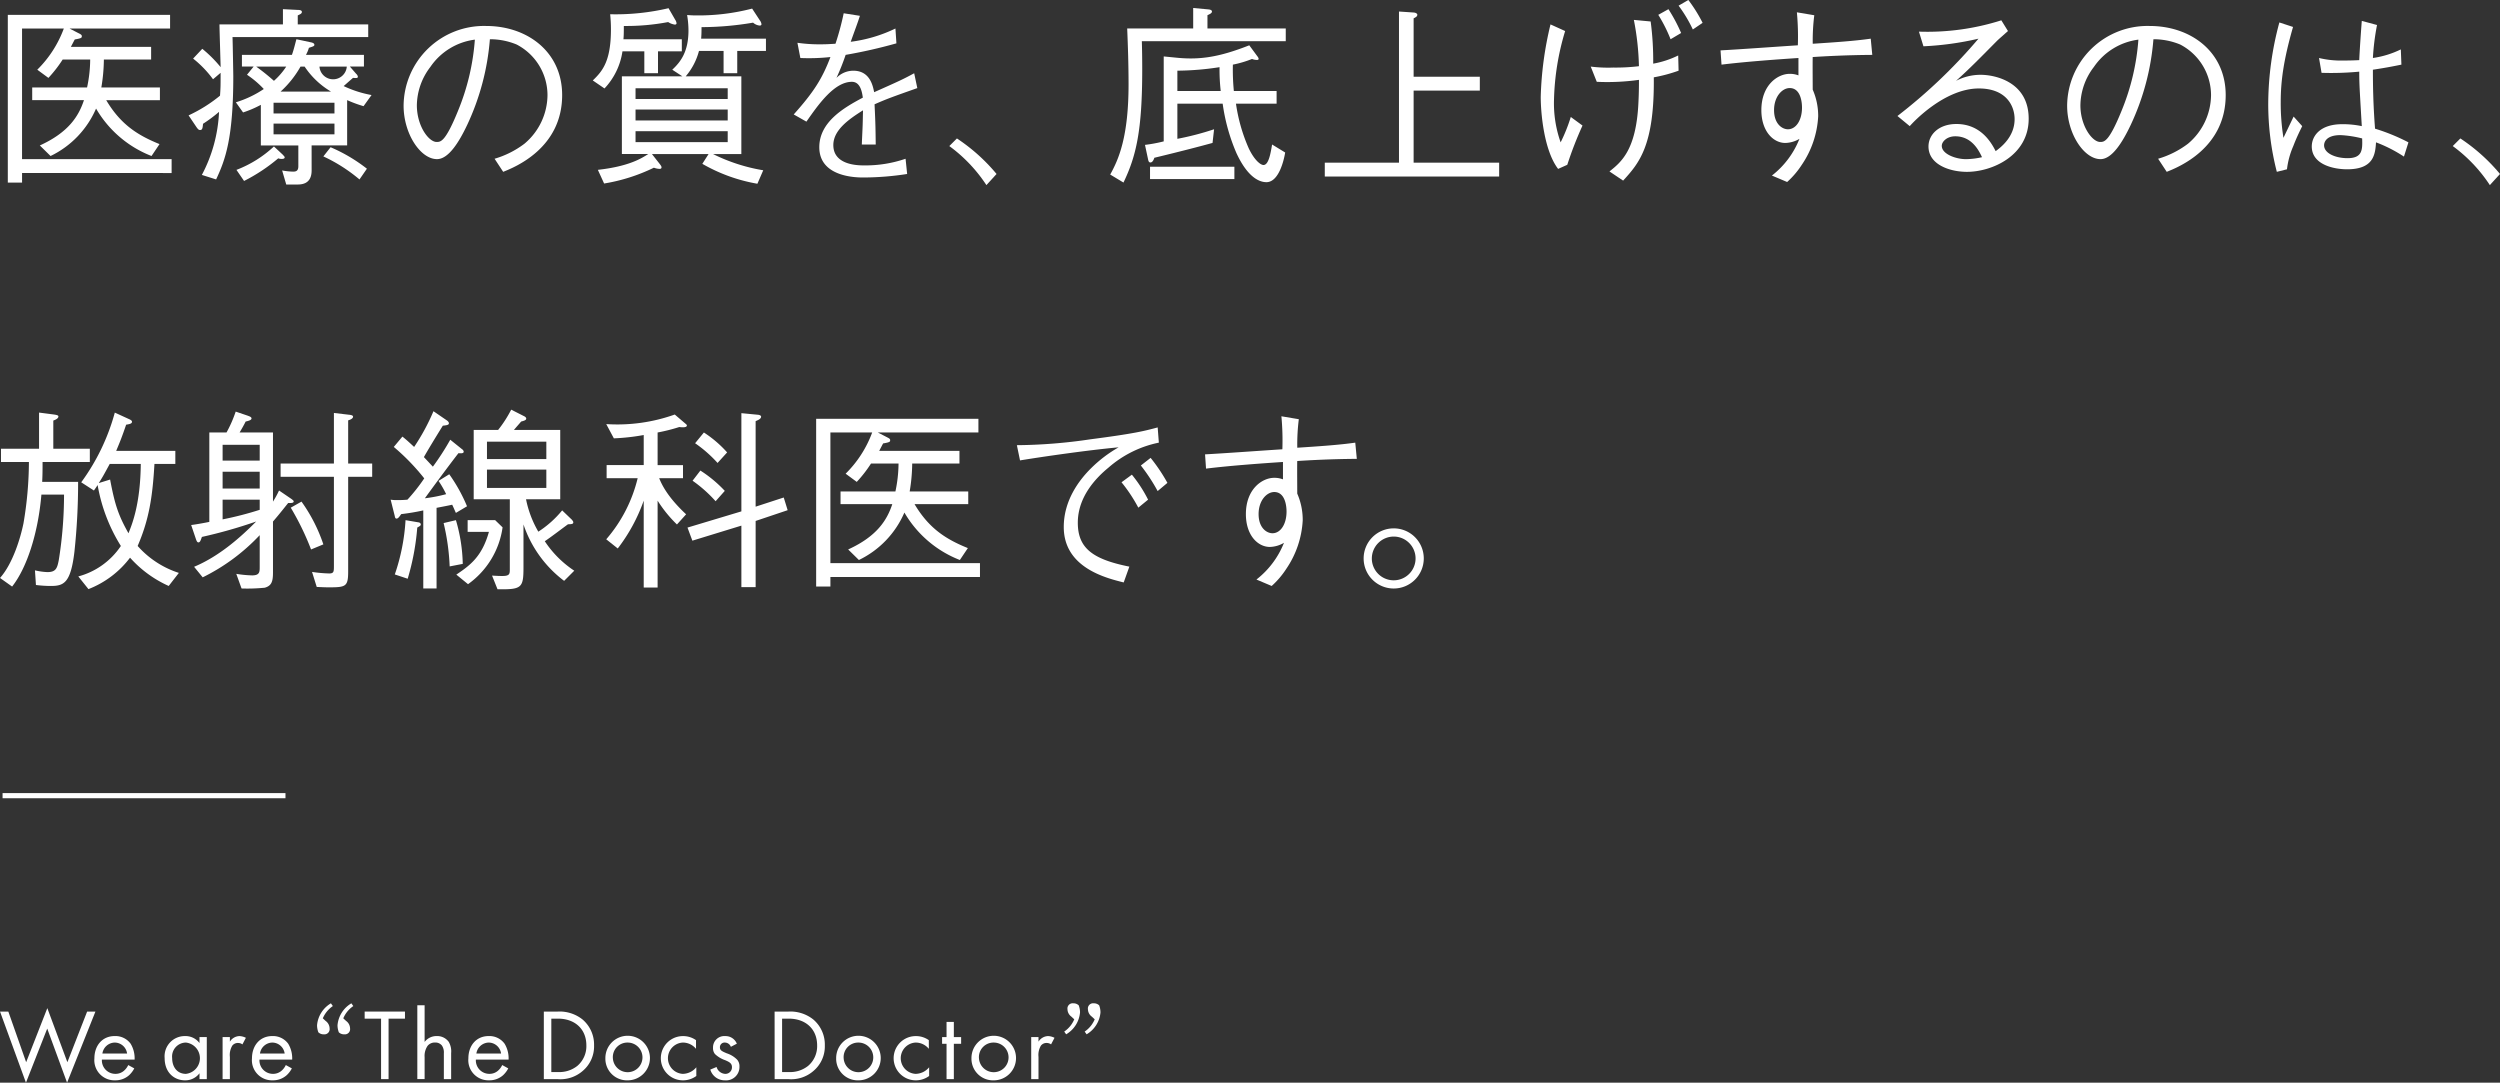 <svg xmlns="http://www.w3.org/2000/svg" width="486.03" height="210.484" viewBox="0 0 486.03 210.484">
  <rect x="0" y="0" width="486.03" height="210.484" fill="#333333" stroke="none"/>
  <g id="グループ_3925" data-name="グループ 3925" transform="translate(-133 -8850.812)">
    <g id="グループ_3536" data-name="グループ 3536" transform="translate(-1315.667 8627.343)">
      <path id="パス_8916" data-name="パス 8916" d="M1453.444,258.03v1.86h-2.771V227.281h31.547v2.657h-19.551l2.05,1.063c.266.151.342.266.342.418,0,.3,0,.417-1.367.645-.228.418-.418.8-.759,1.443h15.6v2.467h-9.186a34.218,34.218,0,0,1-.494,5.428h11.389v2.468h-10.44c2.771,4.669,6.036,6.794,10.364,8.541l-1.556,2.315a21.454,21.454,0,0,1-10.781-9.225,18.233,18.233,0,0,1-8.846,9.225l-2.088-2.05c5.581-2.544,7.555-5.694,8.579-8.807h-10.06V241.4h10.667a26.7,26.7,0,0,0,.608-5.428h-5.353a24.952,24.952,0,0,1-2.772,3.569l-2.164-1.594a21.873,21.873,0,0,0,5.163-8.01h-8.124v25.4h29.079v2.7Z" transform="translate(-0.488 -0.927)" fill="#fff"/>
      <path id="パス_8917" data-name="パス 8917" d="M1501.86,239.454a20.569,20.569,0,0,0-3.872-4.024l1.784-1.9a24.6,24.6,0,0,1,3.569,3.568c0-.189-.228-7.44-.228-8.314h12.338v-2.961l2.961.152c.228,0,.721.038.721.379,0,.3-.228.418-.8.683v1.746h13.7v2.468h-26.384c.038.911.152,7.25.152,7.591,0,12.11-1.556,16.286-3.34,20.082l-2.772-.873a28.788,28.788,0,0,0,3.341-12.261,27.758,27.758,0,0,1-3.112,2.316c-.076.8-.114,1.215-.57,1.215-.3,0-.455-.229-.683-.532l-1.557-2.315a28.509,28.509,0,0,0,6.112-3.834c.114-1.556.114-1.936.114-4.441Zm19.17,17.728c0,2.733-2.05,2.733-2.885,2.733h-2.05l-.8-2.733a14.014,14.014,0,0,0,2.125.228c.531,0,1.026-.114,1.026-1.026v-4.061h-7.289v-7.9a20.877,20.877,0,0,1-3.455,1.48l-1.4-1.974a20.306,20.306,0,0,0,5.428-2.581,18.709,18.709,0,0,0-3.265-2.772l1.291-1.594h-2.277v-2.277h9.718c.342-.911.684-2.354.873-3.037l2.847.608c.569.114.645.341.645.456,0,.266-.113.3-1.062.607a6.451,6.451,0,0,1-.569,1.367H1531.2v2.277h-2.733l1.214,1.4a1,1,0,0,1,.343.569c0,.341-.457.266-.949.228-1.519,1.328-1.67,1.48-1.823,1.594a21.727,21.727,0,0,0,5.428,1.747l-1.556,2.163a24.9,24.9,0,0,1-3.189-1.176v8.807h-6.909Zm-14.615-.114a22.335,22.335,0,0,0,7.289-4.556l1.708,1.595c.228.266.38.38.38.531,0,.3-.456.3-.57.3a1.711,1.711,0,0,1-.683-.114,33.959,33.959,0,0,1-6.644,4.4Zm3.834-20.081a42.425,42.425,0,0,1,3.454,2.771,13.792,13.792,0,0,0,2.392-2.771Zm15.222,7.023h-11.844V246.1h11.844Zm0,4.061h-11.844v2.088h11.844Zm-6.6-11.084a19.4,19.4,0,0,1-3.873,4.859h9.795a15.8,15.8,0,0,1-5.125-4.859Zm3.682,0a2.664,2.664,0,0,0,5.314,0Zm2.163,15.678a31.465,31.465,0,0,1,7.061,4.176l-1.443,2.088a31.3,31.3,0,0,0-7.022-4.479Z" transform="translate(-11.779 -0.573)" fill="#fff"/>
      <path id="パス_8918" data-name="パス 8918" d="M1570.023,255.953a17.947,17.947,0,0,0,5.808-2.923,12.464,12.464,0,0,0,4.48-9.452,11.106,11.106,0,0,0-6-9.833,13.5,13.5,0,0,0-5.2-1.025,48,48,0,0,1-4.4,16.627c-1.595,3.379-3.645,6.682-5.885,6.682-3.189,0-6.491-4.9-6.491-10.4a15.632,15.632,0,0,1,16.058-15.488c7.971,0,14.767,5.011,14.767,13.438,0,10.325-9.188,14.008-11.465,14.919Zm-12.489-17.842a12.469,12.469,0,0,0-2.62,7.44c0,4.062,2.316,7.137,3.834,7.137.8,0,1.708,0,4.176-6.074a44.837,44.837,0,0,0,3.265-13.818A12.389,12.389,0,0,0,1557.533,238.111Z" transform="translate(-25.204 -1.622)" fill="#fff"/>
      <path id="パス_8919" data-name="パス 8919" d="M1606.7,233.965a13.326,13.326,0,0,1-3.493,7.212l-2.277-1.556c1.9-1.822,3.53-3.759,3.53-9.946a28.037,28.037,0,0,0-.151-2.923,45.057,45.057,0,0,0,11.35-1.177l1.29,2.24a1.519,1.519,0,0,1,.266.683c0,.266-.3.266-.342.266a3.212,3.212,0,0,1-1.29-.494,43.47,43.47,0,0,1-8.617.76c0,.873,0,1.822-.076,2.581h11.35v2.354h-4.631v4.251h-2.658v-4.251Zm26.231,25.738a32.45,32.45,0,0,1-10.705-3.872l1.216-1.9h-11.01l1.519,1.936c.228.3.341.455.341.645,0,.3-.266.3-.418.3a3.445,3.445,0,0,1-1.062-.229,34.948,34.948,0,0,1-9.68,3.075l-1.215-2.657c6.074-.683,8.5-2.24,9.795-3.074h-5.125V238.824h11.768l-1.973-1.29c1.632-1.519,3.151-3.493,3.151-7.631a18.081,18.081,0,0,0-.266-3c.646.038.949.076,1.785.076a41.5,41.5,0,0,0,10.857-1.328l1.518,2.315a1.544,1.544,0,0,1,.3.721c0,.152-.114.266-.342.266a2.237,2.237,0,0,1-1.291-.569,60.436,60.436,0,0,1-10.022.873c0,1.367-.039,1.747-.076,2.24h12.6v2.392h-5.581v4.327h-2.657v-4.327h-4.783a12.457,12.457,0,0,1-2.581,4.935h10.819v15.109h-5.5a34.566,34.566,0,0,0,9.756,3.151Zm-5.77-16.475v-2.088h-17.918v2.088Zm0,4.176v-2.126h-17.918V247.4Zm0,4.214v-2.126h-17.918v2.126Z" transform="translate(-37.019 -0.512)" fill="#fff"/>
      <path id="パス_8920" data-name="パス 8920" d="M1674.593,258.122a56.008,56.008,0,0,1-8.5.683c-1.214,0-8.579,0-8.579-5.884,0-4.935,4.822-7.707,8.466-9.643-.151-1.025-.456-3.074-2.126-3.074-3.416,0-6.491,4.366-8.845,7.744l-2.467-1.4c3.872-4.328,5.543-6.947,7.137-11.161a38.913,38.913,0,0,1-5.847.19l-.569-2.961a29.74,29.74,0,0,0,4.4.3c1.442,0,2.24-.076,3-.114a52.83,52.83,0,0,0,1.594-5.923l3.151.493c-.418,1.329-.835,2.392-1.784,5.049a28.048,28.048,0,0,0,8.693-2.581l.19,2.885a97.936,97.936,0,0,1-9.87,2.24,45.838,45.838,0,0,1-1.785,4.479,4.6,4.6,0,0,1,3.265-1.4c3.227,0,3.8,2.885,4.062,4.176,4.783-2.126,5.618-2.505,7.782-3.682l.608,2.885c-4.821,1.708-5.808,2.05-8.313,3.151.19,3.91.19,4.859.228,7.82h-2.7c0-.342.076-1.784.114-2.7.076-1.557.076-2.582.114-3.948-2.924,1.822-5.77,3.91-5.77,6.757,0,3.644,4.176,3.949,5.808,3.949a24,24,0,0,0,8.237-1.291Z" transform="translate(-49.566 -0.829)" fill="#fff"/>
      <path id="パス_8921" data-name="パス 8921" d="M1693.989,259.029a35.434,35.434,0,0,1,7.706,6.91l-1.974,2.163a29.28,29.28,0,0,0-7.212-7.592Z" transform="translate(-59.284 -8.645)" fill="#fff"/>
      <path id="パス_8922" data-name="パス 8922" d="M1739.984,231.979c.039,1.176.077,3.113.077,5.5,0,11.882-1.177,16.855-3.645,21.98l-2.581-1.556c1.671-3,3.569-7.4,3.569-17.538,0-3.607-.114-7.213-.266-10.857h12.831v-3.986l2.847.266c.569.038.8.19.8.418,0,.3-.3.456-.873.721v2.582h15.222v2.467Zm24.219,27.408c-1.291,0-3.607-.835-5.846-5.694a37.017,37.017,0,0,1-2.657-9.566h-8.807v6.832a55.294,55.294,0,0,0,7.137-1.86l-.3,2.657c-2.353.645-5.808,1.556-11.312,2.885-.076.227-.3.911-.759.911-.3,0-.38-.228-.456-.569l-.607-2.847a28.62,28.62,0,0,0,3.644-.683V234.94l2.7.266c4.4.418,8.161-.152,13.932-2.43l1.594,2.164a1.018,1.018,0,0,1,.228.455c0,.229-.265.229-.341.229a2.772,2.772,0,0,1-.949-.19,20.694,20.694,0,0,1-3.72,1.1,43.316,43.316,0,0,0,.189,5.125h8.313v2.468h-7.9a32.987,32.987,0,0,0,2.505,8.731c1.1,2.277,2.278,3.189,2.847,3.189,1.026,0,1.4-2.392,1.67-3.986l2.543,1.556C1767.62,255.059,1766.632,259.387,1764.2,259.387Zm-22.625-.608v-2.391h16.4v2.391Zm13.515-21.752a55.429,55.429,0,0,1-8.2.683v3.948h8.427A36.848,36.848,0,0,1,1755.092,237.027Z" transform="translate(-69.331 -0.5)" fill="#fff"/>
      <path id="パス_8923" data-name="パス 8923" d="M1788.952,258.506v-2.7h14.425V226.428l2.81.19c.265,0,.759.114.759.456,0,.3-.266.455-.722.683v11.35h12.869v2.7h-12.869v14.008h16.628v2.7Z" transform="translate(-82.731 -0.719)" fill="#fff"/>
      <path id="パス_8924" data-name="パス 8924" d="M1847.8,256.306c-2.734-3.569-3.379-10.782-3.379-14.008a66.7,66.7,0,0,1,1.9-14.084l2.846,1.29A49.708,49.708,0,0,0,1847,242.867a22.731,22.731,0,0,0,1.291,8.276,32.705,32.705,0,0,0,1.974-4.935l2.278,1.67a71.542,71.542,0,0,0-2.961,7.63Zm17.993-28.661a58.135,58.135,0,0,1,.494,8.2,18.215,18.215,0,0,0,4.858-1.594l.077,2.961a29.882,29.882,0,0,1-4.821,1.291c.151,13.362-2.923,16.741-5.96,20.081l-2.658-1.785c2.24-1.784,5.163-4.1,5.619-13.172.114-2.088.114-3.683.114-4.632a44.369,44.369,0,0,1-8.2.38l-1.176-2.961a27.145,27.145,0,0,0,4.4.19,37.451,37.451,0,0,0,4.973-.266,52.373,52.373,0,0,0-.987-9Zm3.455-2.392a31.689,31.689,0,0,1,2.467,4.631l-2.05,1.215a29.211,29.211,0,0,0-2.392-4.745Zm3.872-1.784a28.431,28.431,0,0,1,2.771,4.441l-1.9,1.29a26.623,26.623,0,0,0-2.771-4.631Z" transform="translate(-96.217)" fill="#fff"/>
      <path id="パス_8925" data-name="パス 8925" d="M1908.832,227.2a39.575,39.575,0,0,0-.3,5.543c4.1-.266,8.086-.532,11.275-.988l.3,3.152c-5.2.038-9.149.266-11.579.417-.038.987,0,5.429,0,6.34a12.743,12.743,0,0,1,1.063,5.2,18.439,18.439,0,0,1-3.189,9.415,16.474,16.474,0,0,1-2.847,3.341l-2.961-1.253a16.908,16.908,0,0,0,5.353-7.137,5.7,5.7,0,0,1-2.733.8c-2.391,0-4.669-2.316-4.669-6.378,0-4.9,3.189-7.06,5.5-7.06a4.578,4.578,0,0,1,1.708.3v-3.379c-4.061.266-10.363.721-14.957,1.29l-.19-2.771c4.176-.228,10.857-.721,15.033-.987a51.054,51.054,0,0,0-.19-6.416Zm-7.82,18.449c0,2.658,1.556,3.721,2.7,3.721,1.557,0,2.733-1.746,2.733-4.214,0-1.253-.342-3.8-2.392-3.8C1902.606,241.358,1901.012,242.99,1901.012,245.647Z" transform="translate(-107.447 -0.768)" fill="#fff"/>
      <path id="パス_8926" data-name="パス 8926" d="M1940.225,230.887a47.445,47.445,0,0,0,16.019-2.2l1.292,2.087c-.343.3-1.861,1.633-2.127,1.9-3.454,3.492-5.466,5.543-7.971,7.782a10.246,10.246,0,0,1,4.783-1.177c2.809,0,9.339,1.367,9.339,8.541,0,7.213-7.175,10.326-12,10.326-3.265,0-7.479-1.367-7.479-4.936,0-2.277,1.975-4.365,5.429-4.365,4.9,0,6.909,3.872,7.63,5.276,1.026-.759,3.683-2.771,3.683-6.225,0-2.582-1.633-5.96-6.947-5.96-6.681,0-12.831,6.606-13.438,7.327l-2.392-1.974a102.967,102.967,0,0,0,15.754-15.033,58.787,58.787,0,0,1-10.7,1.48Zm7.062,20.348c-1.6,0-2.62,1.025-2.62,1.86,0,1.595,2.733,2.582,4.669,2.582a14.6,14.6,0,0,0,3.151-.38C1951.917,254.081,1950.55,251.235,1947.286,251.235Z" transform="translate(-118.494 -1.268)" fill="#fff"/>
      <path id="パス_8927" data-name="パス 8927" d="M1997.321,255.953a17.945,17.945,0,0,0,5.808-2.923,12.464,12.464,0,0,0,4.48-9.452,11.106,11.106,0,0,0-6-9.833,13.5,13.5,0,0,0-5.2-1.025,48,48,0,0,1-4.4,16.627c-1.594,3.379-3.644,6.682-5.884,6.682-3.189,0-6.491-4.9-6.491-10.4a15.632,15.632,0,0,1,16.058-15.488c7.971,0,14.767,5.011,14.767,13.438,0,10.325-9.186,14.008-11.464,14.919Zm-12.489-17.842a12.468,12.468,0,0,0-2.62,7.44c0,4.062,2.316,7.137,3.834,7.137.8,0,1.708,0,4.176-6.074a44.837,44.837,0,0,0,3.265-13.818A12.388,12.388,0,0,0,1984.832,238.111Z" transform="translate(-129.09 -1.622)" fill="#fff"/>
      <path id="パス_8928" data-name="パス 8928" d="M2032.958,258.18a52.93,52.93,0,0,1-1.67-13.325,61.077,61.077,0,0,1,2.164-15.716l2.657.873c-1.86,6.492-2.392,10.553-2.392,14.577a42.478,42.478,0,0,0,.531,6.985c.3-.646,1.708-3.569,1.975-4.138l1.67,1.86c-.38.8-.988,1.936-1.747,3.91a15.691,15.691,0,0,0-1.214,4.48Zm24.713-2.961a27.439,27.439,0,0,0-5.428-2.772c-.152,2.354-.456,5.239-5.618,5.239-2.7,0-6.871-.949-6.871-4.442,0-1.973,1.556-4.327,5.922-4.327a18.148,18.148,0,0,1,3.8.379c-.418-7.25-.494-8.086-.494-10.591a58.326,58.326,0,0,1-7.327.228l-.494-2.885a18.034,18.034,0,0,0,4.746.493c1.518,0,2.241-.038,3.075-.076.076-1.823.3-5.087.494-7.631l2.961.8a47.028,47.028,0,0,0-.8,6.415,18.271,18.271,0,0,0,5.428-1.67l.114,2.961c-1.328.266-2.771.57-5.542.988,0,2.732.038,6.605.418,11.464a37.893,37.893,0,0,1,6.491,2.657Zm-12.337-4.176c-2.847,0-3.189,1.443-3.189,1.975,0,1.556,2.2,2.505,4.555,2.505,2.885,0,2.924-1.595,2.848-3.834A21.114,21.114,0,0,0,2045.334,251.043Z" transform="translate(-141.649 -1.305)" fill="#fff"/>
      <path id="パス_8929" data-name="パス 8929" d="M2080.162,259.029a35.445,35.445,0,0,1,7.706,6.91l-1.974,2.163a29.275,29.275,0,0,0-7.212-7.592Z" transform="translate(-153.171 -8.645)" fill="#fff"/>
      <path id="パス_8930" data-name="パス 8930" d="M1456.943,339.048c0,.987,0,2.505-.076,3.872h6.985a125.356,125.356,0,0,1-.721,13.628c-.721,6.074-2.088,6.605-4.593,6.605a23.562,23.562,0,0,1-2.885-.189l-.19-2.847a12.622,12.622,0,0,0,2.429.341c1.671,0,1.9-.8,2.2-2.315a80.382,80.382,0,0,0,1.025-12.755h-4.4c-.646,7.592-2.848,14.273-5.695,17.88l-2.353-1.67c2.505-2.81,3.986-7.82,4.556-10.591a72.089,72.089,0,0,0,1.063-11.958h-5.428v-2.582h7.4v-7.023l2.923.38c.759.114.835.228.835.379,0,.418-.608.646-.987.8v5.466h7.1v2.582Zm24.523,24.105a22.314,22.314,0,0,1-7.517-5.5,18.588,18.588,0,0,1-8.085,6.113l-1.974-2.467a14.453,14.453,0,0,0,8.276-5.922,32.832,32.832,0,0,1-4.518-11.844c-.265.418-.379.569-.721,1.063L1464.458,343a41.176,41.176,0,0,0,6.53-13.553l2.734,1.253c.341.152.607.3.607.531,0,.38-.494.456-1.139.57-.8,2.354-1.215,3.379-1.935,5.087h11.5v2.543h-4.061c-.38,6.53-1.063,10.82-3.265,15.944a18.139,18.139,0,0,0,8.01,5.238ZM1470,339.427c-1.176,2.164-1.291,2.392-2.125,3.72l2.2-.683c.911,4.859,1.6,6.947,3.569,10.44.721-1.784,2.316-5.694,2.392-13.476Z" transform="translate(0 -25.765)" fill="#fff"/>
      <path id="パス_8931" data-name="パス 8931" d="M1501.3,333.254h3.341a24.178,24.178,0,0,0,1.784-4.062l2.354.8c.265.114.721.228.721.531s-.494.456-1.139.607c-.456.911-.8,1.481-1.177,2.126h6.491v13.438a17.064,17.064,0,0,0,1.177-2.163l2.392,1.632c.3.228.456.341.456.493,0,.38-.721.3-1.063.3-.379.455-1.67,2.125-2.961,3.606v9.908c0,1.746-.265,2.581-1.594,2.961a34.248,34.248,0,0,1-4.518.151l-1.024-2.847a21.554,21.554,0,0,0,3.074.3c1.48,0,1.48-.683,1.48-1.67v-6.15a38.533,38.533,0,0,1-11.084,8.2l-1.67-2.05c4.973-2.087,9.148-5.846,12.071-8.807a93.984,93.984,0,0,1-10.554,3c-.265.759-.379,1.063-.683,1.063-.228,0-.341-.266-.455-.57l-.949-2.809c.721-.076,2.657-.418,3.53-.608Zm9.794,2.392h-7.212v3.075h7.212Zm0,5.238h-7.212v3.265h7.212Zm-7.212,9.263a65.1,65.1,0,0,0,7.212-1.86v-1.974h-7.212Zm17.386,10.213a25.59,25.59,0,0,0,3.341.3c.911,0,.911-.379.911-1.518V341.871h-10.364V339.29h10.364v-9.833l2.885.342c.418.038.836.114.836.38,0,.379-.57.607-.949.721v8.39h4.669v2.581h-4.669v18.374c0,2.923-.418,3.113-3.645,3.113-.645,0-.8,0-2.467-.076Zm-2.05-13.667a31.375,31.375,0,0,1,4.252,8.314l-2.392.988a52.208,52.208,0,0,0-3.948-8.124Z" transform="translate(-11.937 -25.704)" fill="#fff"/>
      <path id="パス_8932" data-name="パス 8932" d="M1551.3,333.929c.76.608,1.178.988,2.278,2.013a40.992,40.992,0,0,0,3.759-6.947l2.657,1.823c.3.227.341.417.341.531,0,.266-.266.379-1.177.456-1.747,2.809-3,4.9-3.682,6.112.114.114,1.177,1.253,1.746,1.86a50.815,50.815,0,0,0,3.379-5.238l2.315,1.86a.659.659,0,0,1,.3.455c0,.38-.531.342-1.024.3-2.2,2.847-4.708,6.264-6.53,8.769a29.009,29.009,0,0,0,4.138-.8,18.958,18.958,0,0,0-1.48-2.581l2.087-1.291a31.731,31.731,0,0,1,3.454,6.226l-2.164,1.29c-.114-.228-.455-1.063-.721-1.594-.455.114-2.62.531-3.037.607v15.678h-2.582V348.279a42.391,42.391,0,0,1-4.29.721c-.379.532-.606.873-.911.873-.227,0-.3-.228-.342-.493l-.8-3.189a6.389,6.389,0,0,0,1.328.076,16.249,16.249,0,0,0,1.937-.076,34.489,34.489,0,0,0,3.264-4.138,41.82,41.82,0,0,0-5.922-6.112Zm-1.48,26.8a39.29,39.29,0,0,0,2.088-10.553l2.468.418c.075,0,.493.076.493.418,0,.227-.151.3-.683.607a47.454,47.454,0,0,1-1.86,9.945Zm11.882-10.553a32.088,32.088,0,0,1,1.329,8.5l-2.544.493a43.238,43.238,0,0,0-1.177-8.427Zm7.63,0,1.443,1.4a16.344,16.344,0,0,1-6.719,11.047l-2.277-1.86c2.581-1.747,4.973-3.417,6.34-8.314h-4.139v-2.277Zm6-4.062a20.421,20.421,0,0,0,2.392,6.3,19.927,19.927,0,0,0,4.632-4.138l1.9,1.823c0,.038.266.266.266.493,0,.3-.228.379-1.026.379-1.252.911-3.226,2.43-4.516,3.3a20.151,20.151,0,0,0,5.732,5.732l-1.974,1.974a22.763,22.763,0,0,1-7.9-10.97v8.276c0,4.061-.3,4.4-5.049,4.327l-1.063-2.657c1.366.076,1.519.076,2.012.076,1.367,0,1.443-.379,1.443-1.253V346.115h-7.022V332.639h4.745a22.991,22.991,0,0,0,2.544-3.948l2.543,1.29c.151.076.379.228.379.456,0,.3-.418.418-.987.569-.38.456-1.1,1.253-1.4,1.633h9v13.476Zm3.948-11.2h-11.541V338.3h11.541Zm0,5.428h-11.541v3.568h11.541Z" transform="translate(-24.399 -25.582)" fill="#fff"/>
      <path id="パス_8933" data-name="パス 8933" d="M1618.589,332.289a34.434,34.434,0,0,1-4.214,1.063v6.34h4.936v2.543h-4.632c.418,1.026,1.48,3.531,5.239,7.023l-1.784,1.975a24.856,24.856,0,0,1-3.759-4.632v16.893h-2.7V346.6a33.514,33.514,0,0,1-5.048,9.3l-2.24-1.785a28.237,28.237,0,0,0,6.112-11.882h-6.037v-2.543h7.213v-5.846a41.7,41.7,0,0,1-5.807.646l-1.48-2.772a33.219,33.219,0,0,0,13.324-1.86l2.088,1.784c.151.114.265.228.265.341C1620.069,332.479,1618.931,332.327,1618.589,332.289Zm14.844,18.26v12.869h-2.772V351.459l-9.528,2.923-.949-2.543,10.477-3.151V329.594l3.113.3c.151,0,.721.076.721.38,0,.417-.531.645-1.063.873v16.627l5.465-1.784.76,2.467Zm-7.782-3.834a25.8,25.8,0,0,0-4.479-3.986l1.518-1.975a24.5,24.5,0,0,1,4.746,3.949Zm.379-7.441a24.814,24.814,0,0,0-4.365-3.834l1.708-2.088a22.227,22.227,0,0,1,4.518,3.872Z" transform="translate(-37.861 -25.801)" fill="#fff"/>
      <path id="パス_8934" data-name="パス 8934" d="M1661.077,361.8v1.86h-2.772V331.048h31.546v2.657H1670.3l2.05,1.063c.266.152.342.266.342.418,0,.3,0,.418-1.366.646-.229.417-.418.8-.76,1.443h15.6v2.467h-9.187a34.187,34.187,0,0,1-.494,5.428h11.389v2.467h-10.44c2.772,4.669,6.037,6.8,10.364,8.541l-1.556,2.316a21.454,21.454,0,0,1-10.781-9.225,18.236,18.236,0,0,1-8.846,9.225l-2.088-2.05c5.58-2.544,7.555-5.695,8.58-8.808h-10.06V345.17h10.667a26.7,26.7,0,0,0,.608-5.428h-5.353a24.884,24.884,0,0,1-2.771,3.569l-2.163-1.595a21.864,21.864,0,0,0,5.162-8.01h-8.123v25.4h29.078v2.7Z" transform="translate(-50.968 -26.155)" fill="#fff"/>
      <path id="パス_8935" data-name="パス 8935" d="M1709.862,336.709a101.214,101.214,0,0,0,14.274-1.139c8.465-1.1,10.44-1.594,13.1-2.315l.228,2.961a21.317,21.317,0,0,0-9.794,4.859c-2.316,1.9-5.96,5.58-5.96,10.705,0,4.9,2.809,7.1,10.022,8.541l-1.1,3.075c-3.492-.873-11.654-2.885-11.654-10.782,0-5.125,2.924-9.073,5.353-11.464a25.364,25.364,0,0,1,5.314-4.024c-5.884.531-15.032,1.86-19.171,2.543Zm22.359,5.733a26.419,26.419,0,0,1,3.151,4.859l-1.9,1.556a29.938,29.938,0,0,0-3.265-4.935Zm3.645-3.265a33.993,33.993,0,0,1,3.264,4.859l-1.9,1.595a35.367,35.367,0,0,0-3.264-4.973Z" transform="translate(-63.503 -26.692)" fill="#fff"/>
      <path id="パス_8936" data-name="パス 8936" d="M1776.43,330.965a39.606,39.606,0,0,0-.3,5.543c4.1-.266,8.086-.531,11.274-.987l.3,3.151c-5.2.038-9.149.266-11.579.418-.038.987,0,5.428,0,6.34a12.742,12.742,0,0,1,1.063,5.2,18.435,18.435,0,0,1-3.189,9.415,16.454,16.454,0,0,1-2.847,3.34l-2.962-1.252a16.919,16.919,0,0,0,5.353-7.137,5.7,5.7,0,0,1-2.734.8c-2.391,0-4.669-2.315-4.669-6.377,0-4.9,3.189-7.061,5.5-7.061a4.575,4.575,0,0,1,1.708.3v-3.379c-4.062.266-10.364.721-14.957,1.29l-.19-2.771c4.176-.229,10.857-.721,15.032-.987a51.055,51.055,0,0,0-.19-6.416Zm-7.82,18.45c0,2.657,1.557,3.72,2.7,3.72,1.556,0,2.733-1.746,2.733-4.214,0-1.253-.342-3.8-2.392-3.8C1770.2,345.125,1768.61,346.757,1768.61,349.415Z" transform="translate(-75.257 -25.996)" fill="#fff"/>
      <path id="パス_8937" data-name="パス 8937" d="M1810.624,365.032a5.846,5.846,0,1,1-5.846-5.846A5.84,5.84,0,0,1,1810.624,365.032Zm-10.1,0a4.252,4.252,0,1,0,4.252-4.252A4.269,4.269,0,0,0,1800.526,365.032Z" transform="translate(-85.158 -32.996)" fill="#fff"/>
    </g>
    <g id="グループ_3537" data-name="グループ 3537" transform="translate(-1342.281 8498.845)">
      <path id="パス_8938" data-name="パス 8938" d="M1476.9,550.076l3.466,9.845,4.115-10.514,3.9,10.514,3.839-9.845h1.614l-5.513,13.822-3.859-10.514-4.135,10.514-5.041-13.822Z" transform="translate(0 -1.447)" fill="#fff"/>
      <path id="パス_8939" data-name="パス 8939" d="M1529.781,569.531a4.895,4.895,0,0,1-1,1.319,3.966,3.966,0,0,1-2.717,1,3.911,3.911,0,0,1-4.037-4.273c0-2.441,1.5-4.332,3.958-4.332a3.655,3.655,0,0,1,3.091,1.5,5.489,5.489,0,0,1,.768,3.071h-6.36a2.617,2.617,0,0,0,2.6,2.776,2.485,2.485,0,0,0,1.674-.59,3.254,3.254,0,0,0,.846-1.122Zm-1.4-2.894a2.446,2.446,0,0,0-2.4-2.127,2.483,2.483,0,0,0-2.4,2.127Z" transform="translate(-28.393 -9.856)" fill="#fff"/>
      <path id="パス_8940" data-name="パス 8940" d="M1563.6,563.447h1.417v8.171H1563.6v-1.142a3.447,3.447,0,0,1-2.8,1.378c-2.068,0-3.977-1.457-3.977-4.332a3.927,3.927,0,0,1,3.977-4.273,3.381,3.381,0,0,1,2.8,1.359Zm-5.316,4.076c0,1.752.985,3.071,2.678,3.071a3.061,3.061,0,0,0,0-6.084A2.716,2.716,0,0,0,1558.284,567.523Z" transform="translate(-49.534 -9.856)" fill="#fff"/>
      <path id="パス_8941" data-name="パス 8941" d="M1585.515,563.447h1.417v.886a2.271,2.271,0,0,1,1.851-1.083,2.992,2.992,0,0,1,1.26.335l-.669,1.28a1.461,1.461,0,0,0-.827-.276,1.372,1.372,0,0,0-1.142.512,3.528,3.528,0,0,0-.473,2.2v4.312h-1.417Z" transform="translate(-66.96 -9.856)" fill="#fff"/>
      <path id="パス_8942" data-name="パス 8942" d="M1607.816,569.531a4.895,4.895,0,0,1-1,1.319,3.967,3.967,0,0,1-2.717,1,3.91,3.91,0,0,1-4.036-4.273c0-2.441,1.5-4.332,3.957-4.332a3.657,3.657,0,0,1,3.092,1.5,5.493,5.493,0,0,1,.768,3.071h-6.36a2.617,2.617,0,0,0,2.6,2.776,2.485,2.485,0,0,0,1.673-.59,3.261,3.261,0,0,0,.847-1.122Zm-1.4-2.894a2.446,2.446,0,0,0-2.4-2.127,2.483,2.483,0,0,0-2.4,2.127Z" transform="translate(-75.795 -9.856)" fill="#fff"/>
      <path id="パス_8943" data-name="パス 8943" d="M1635,547.025l.374.532a5.438,5.438,0,0,0-2.107,2.8l-.158-.709.866.807a1.829,1.829,0,0,1,.768,1.457,1.013,1.013,0,0,1-1.122,1.142,1.465,1.465,0,0,1-1.063-.394,3.9,3.9,0,0,1-.255-1.378A5.487,5.487,0,0,1,1635,547.025Zm3.977,0,.374.532a5.434,5.434,0,0,0-2.106,2.8l-.158-.709.866.807a1.829,1.829,0,0,1,.768,1.457,1.014,1.014,0,0,1-1.122,1.142,1.463,1.463,0,0,1-1.063-.394,3.9,3.9,0,0,1-.256-1.378A5.487,5.487,0,0,1,1638.979,547.025Z" transform="translate(-95.382)" fill="#fff"/>
      <path id="パス_8944" data-name="パス 8944" d="M1660.523,552.49v11.754h-1.457V552.49h-3.19v-1.378h7.836v1.378Z" transform="translate(-109.7 -2.483)" fill="#fff"/>
      <path id="パス_8945" data-name="パス 8945" d="M1681.955,548h1.418v7.127a2.884,2.884,0,0,1,2.343-1.142,2.771,2.771,0,0,1,2.343,1.122,3.646,3.646,0,0,1,.472,2.186v5.06h-1.417v-5.021a2.4,2.4,0,0,0-.374-1.5,1.605,1.605,0,0,0-1.339-.591,1.788,1.788,0,0,0-1.437.63,3.443,3.443,0,0,0-.591,2.205v4.272h-1.418Z" transform="translate(-125.542 -0.594)" fill="#fff"/>
      <path id="パス_8946" data-name="パス 8946" d="M1714.99,569.531a4.9,4.9,0,0,1-1,1.319,3.966,3.966,0,0,1-2.717,1,3.911,3.911,0,0,1-4.037-4.273c0-2.441,1.5-4.332,3.957-4.332a3.655,3.655,0,0,1,3.091,1.5,5.49,5.49,0,0,1,.768,3.071h-6.36a2.617,2.617,0,0,0,2.6,2.776,2.485,2.485,0,0,0,1.674-.59,3.257,3.257,0,0,0,.846-1.122Zm-1.4-2.894a2.446,2.446,0,0,0-2.4-2.127,2.484,2.484,0,0,0-2.4,2.127Z" transform="translate(-140.896 -9.856)" fill="#fff"/>
      <path id="パス_8947" data-name="パス 8947" d="M1744.6,551.112h2.678a7.144,7.144,0,0,1,4.844,1.536,6.4,6.4,0,0,1,2.245,5.041,6.25,6.25,0,0,1-2.3,5.04,6.574,6.574,0,0,1-4.8,1.516H1744.6Zm1.457,11.755h1.28a5.609,5.609,0,0,0,3.76-1.182,5.026,5.026,0,0,0,1.772-4c0-3.15-2.205-5.2-5.533-5.2h-1.28Z" transform="translate(-163.592 -2.483)" fill="#fff"/>
      <path id="パス_8948" data-name="パス 8948" d="M1775.088,567.562a4.332,4.332,0,1,1,4.331,4.292A4.2,4.2,0,0,1,1775.088,567.562Zm1.457,0a2.88,2.88,0,1,0,2.874-3.052A2.832,2.832,0,0,0,1776.545,567.562Z" transform="translate(-182.114 -9.856)" fill="#fff"/>
      <path id="パス_8949" data-name="パス 8949" d="M1809.281,565.731a3.3,3.3,0,0,0-2.559-1.221,3.046,3.046,0,0,0-.02,6.084,3.482,3.482,0,0,0,2.638-1.28v1.693a4.364,4.364,0,0,1-2.6.846,4.3,4.3,0,1,1,0-8.6,4.328,4.328,0,0,1,2.54.788Z" transform="translate(-198.686 -9.856)" fill="#fff"/>
      <path id="パス_8950" data-name="パス 8950" d="M1831.043,565.337a1.254,1.254,0,0,0-1.142-.827.9.9,0,0,0-.984.925c0,.591.393.768,1.319,1.162a4.971,4.971,0,0,1,2.048,1.26,1.936,1.936,0,0,1,.433,1.319,2.6,2.6,0,0,1-2.816,2.678,2.922,2.922,0,0,1-2.855-2.087l1.22-.512a1.85,1.85,0,0,0,1.654,1.339,1.268,1.268,0,0,0,1.339-1.3c0-.768-.551-1.024-1.319-1.358a5.334,5.334,0,0,1-1.989-1.2,1.776,1.776,0,0,1-.374-1.2,2.2,2.2,0,0,1,2.382-2.284,2.357,2.357,0,0,1,2.245,1.477Z" transform="translate(-213.675 -9.856)" fill="#fff"/>
      <path id="パス_8951" data-name="パス 8951" d="M1858.892,551.112h2.678a7.143,7.143,0,0,1,4.843,1.536,6.4,6.4,0,0,1,2.245,5.041,6.25,6.25,0,0,1-2.3,5.04,6.573,6.573,0,0,1-4.8,1.516h-2.658Zm1.457,11.755h1.28a5.61,5.61,0,0,0,3.761-1.182,5.026,5.026,0,0,0,1.772-4c0-3.15-2.205-5.2-5.533-5.2h-1.28Z" transform="translate(-233.02 -2.483)" fill="#fff"/>
      <path id="パス_8952" data-name="パス 8952" d="M1889.384,567.562a4.332,4.332,0,1,1,4.332,4.292A4.2,4.2,0,0,1,1889.384,567.562Zm1.457,0a2.88,2.88,0,1,0,2.874-3.052A2.832,2.832,0,0,0,1890.841,567.562Z" transform="translate(-251.542 -9.856)" fill="#fff"/>
      <path id="パス_8953" data-name="パス 8953" d="M1924.58,565.731a3.294,3.294,0,0,0-2.559-1.221,3.046,3.046,0,0,0-.02,6.084,3.483,3.483,0,0,0,2.638-1.28v1.693a4.363,4.363,0,0,1-2.6.846,4.3,4.3,0,1,1,0-8.6,4.325,4.325,0,0,1,2.539.788Z" transform="translate(-268.723 -9.856)" fill="#fff"/>
      <path id="パス_8954" data-name="パス 8954" d="M1944.126,560.482v6.871h-1.418v-6.871h-.866v-1.3h.866v-2.953h1.418v2.953h1.417v1.3Z" transform="translate(-283.407 -5.591)" fill="#fff"/>
      <path id="パス_8955" data-name="パス 8955" d="M1956.387,567.562a4.332,4.332,0,1,1,4.332,4.292A4.2,4.2,0,0,1,1956.387,567.562Zm1.457,0a2.88,2.88,0,1,0,2.874-3.052A2.832,2.832,0,0,0,1957.844,567.562Z" transform="translate(-292.242 -9.856)" fill="#fff"/>
      <path id="パス_8956" data-name="パス 8956" d="M1985.976,563.447h1.418v.886a2.27,2.27,0,0,1,1.851-1.083,2.991,2.991,0,0,1,1.26.335l-.669,1.28a1.461,1.461,0,0,0-.827-.276,1.372,1.372,0,0,0-1.142.512,3.525,3.525,0,0,0-.473,2.2v4.312h-1.418Z" transform="translate(-310.215 -9.856)" fill="#fff"/>
      <path id="パス_8957" data-name="パス 8957" d="M2002.7,553.05l-.374-.531a5.436,5.436,0,0,0,2.107-2.8l.158.709-.866-.807a1.829,1.829,0,0,1-.768-1.457,1.014,1.014,0,0,1,1.122-1.142,1.465,1.465,0,0,1,1.063.394,3.9,3.9,0,0,1,.256,1.378A5.486,5.486,0,0,1,2002.7,553.05Zm3.977,0-.374-.531a5.439,5.439,0,0,0,2.107-2.8l.157.709-.866-.807a1.829,1.829,0,0,1-.768-1.457,1.014,1.014,0,0,1,1.122-1.142,1.464,1.464,0,0,1,1.063.394,3.9,3.9,0,0,1,.256,1.378A5.487,5.487,0,0,1,2006.677,553.05Z" transform="translate(-320.146)" fill="#fff"/>
    </g>
    <line id="線_484" data-name="線 484" x2="55" transform="translate(133.5 9005.5)" fill="none" stroke="#fff" stroke-width="1"/>
  </g>
</svg>

